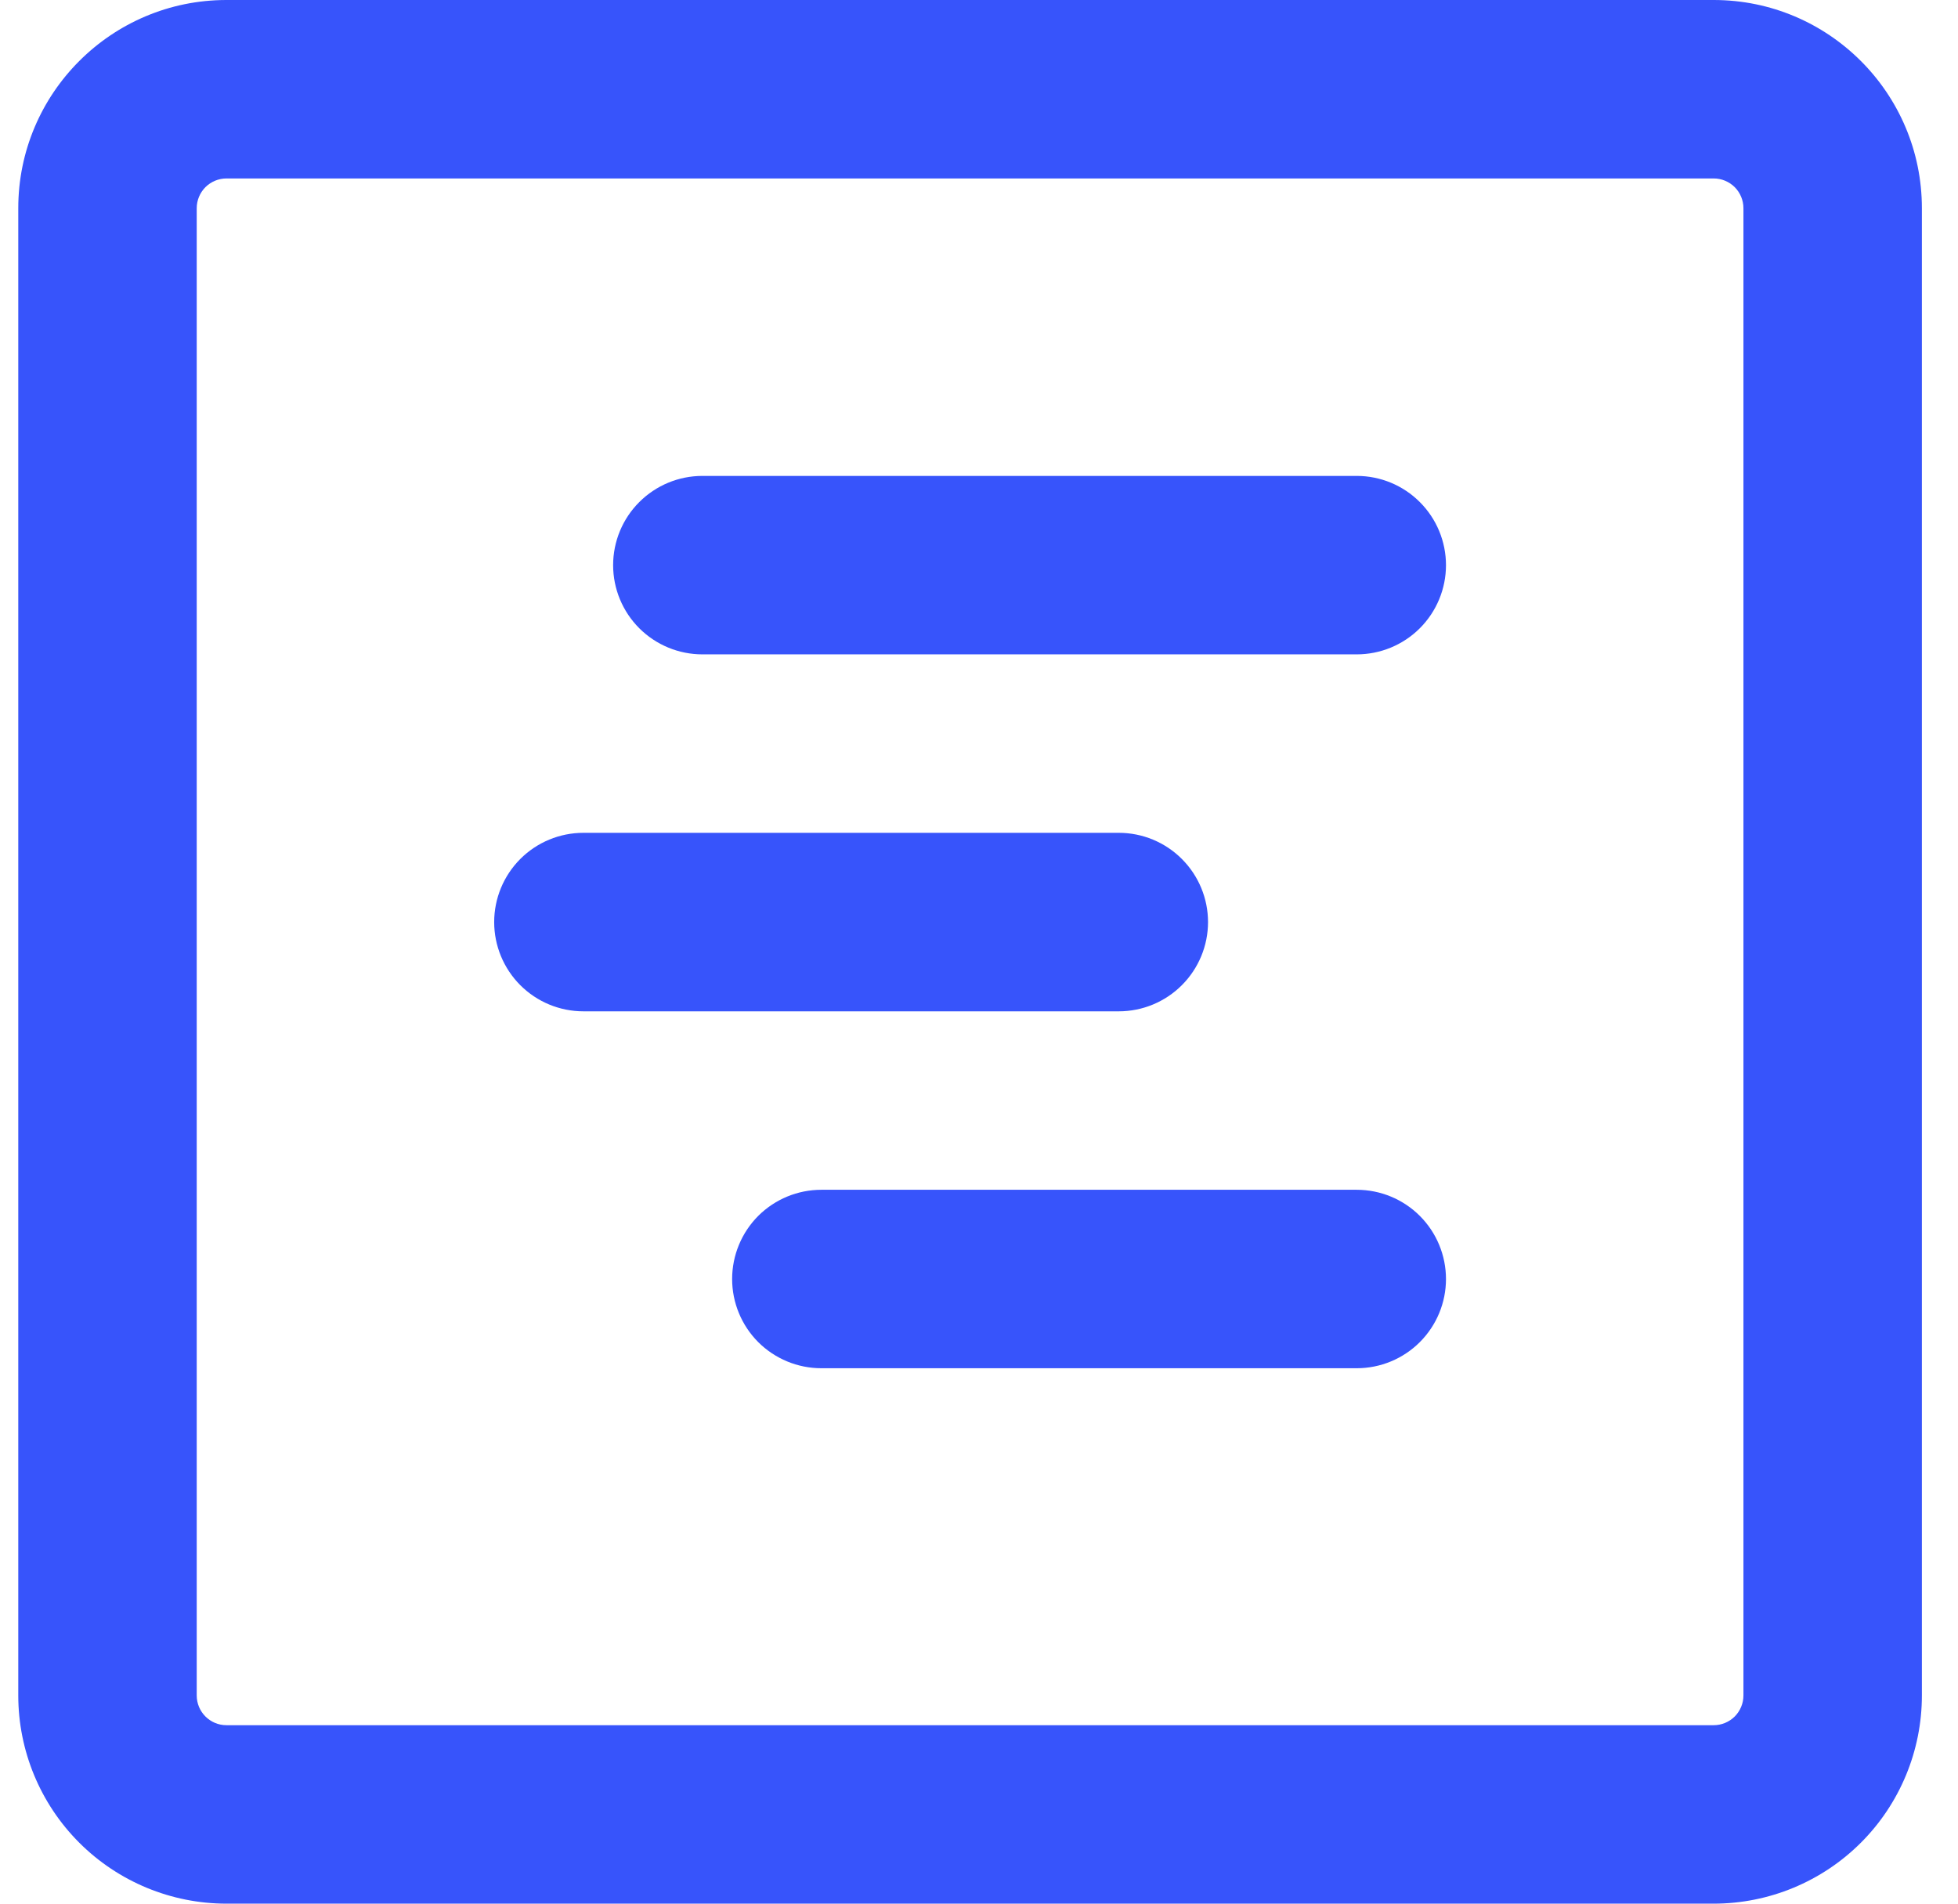 <svg width="36" height="35" viewBox="0 0 36 35" fill="none" xmlns="http://www.w3.org/2000/svg">
<g clip-path="url(#clip0_717_272236)">
<path d="M10.727 15.312C10.291 15.312 9.874 15.485 9.566 15.793C9.259 16.101 9.086 16.518 9.086 16.953C9.086 17.388 9.259 17.805 9.566 18.113C9.874 18.421 10.291 18.594 10.727 18.594H20.57C21.005 18.594 21.423 18.421 21.73 18.113C22.038 17.805 22.211 17.388 22.211 16.953C22.211 16.518 22.038 16.101 21.73 15.793C21.423 15.485 21.005 15.312 20.57 15.312H10.727ZM11.273 10.391C11.273 9.956 11.446 9.538 11.754 9.231C12.062 8.923 12.479 8.75 12.914 8.75H24.945C25.38 8.75 25.798 8.923 26.105 9.231C26.413 9.538 26.586 9.956 26.586 10.391C26.586 10.826 26.413 11.243 26.105 11.551C25.798 11.858 25.38 12.031 24.945 12.031H12.914C12.479 12.031 12.062 11.858 11.754 11.551C11.446 11.243 11.273 10.826 11.273 10.391ZM15.102 21.875C14.666 21.875 14.249 22.048 13.941 22.355C13.634 22.663 13.461 23.081 13.461 23.516C13.461 23.951 13.634 24.368 13.941 24.676C14.249 24.983 14.666 25.156 15.102 25.156H24.945C25.38 25.156 25.798 24.983 26.105 24.676C26.413 24.368 26.586 23.951 26.586 23.516C26.586 23.081 26.413 22.663 26.105 22.355C25.798 22.048 25.38 21.875 24.945 21.875H15.102Z" fill="#3754FB"/>
<path d="M0.336 3.828C0.336 1.715 2.051 0 4.164 0H31.508C33.621 0 35.336 1.715 35.336 3.828V31.172C35.336 32.187 34.933 33.161 34.215 33.879C33.497 34.597 32.523 35 31.508 35H4.164C3.149 35 2.175 34.597 1.457 33.879C0.739 33.161 0.336 32.187 0.336 31.172L0.336 3.828ZM4.164 3.281C4.019 3.281 3.88 3.339 3.777 3.441C3.675 3.544 3.617 3.683 3.617 3.828V31.172C3.617 31.474 3.862 31.719 4.164 31.719H31.508C31.653 31.719 31.792 31.661 31.895 31.559C31.997 31.456 32.055 31.317 32.055 31.172V3.828C32.055 3.683 31.997 3.544 31.895 3.441C31.792 3.339 31.653 3.281 31.508 3.281H4.164Z" fill="#3754FB"/>
</g>
<defs>
<clipPath id="clip0_717_272236">
<rect width="35" height="35" fill="white" transform="translate(0.336)"/>
</clipPath>
</defs>
</svg>
